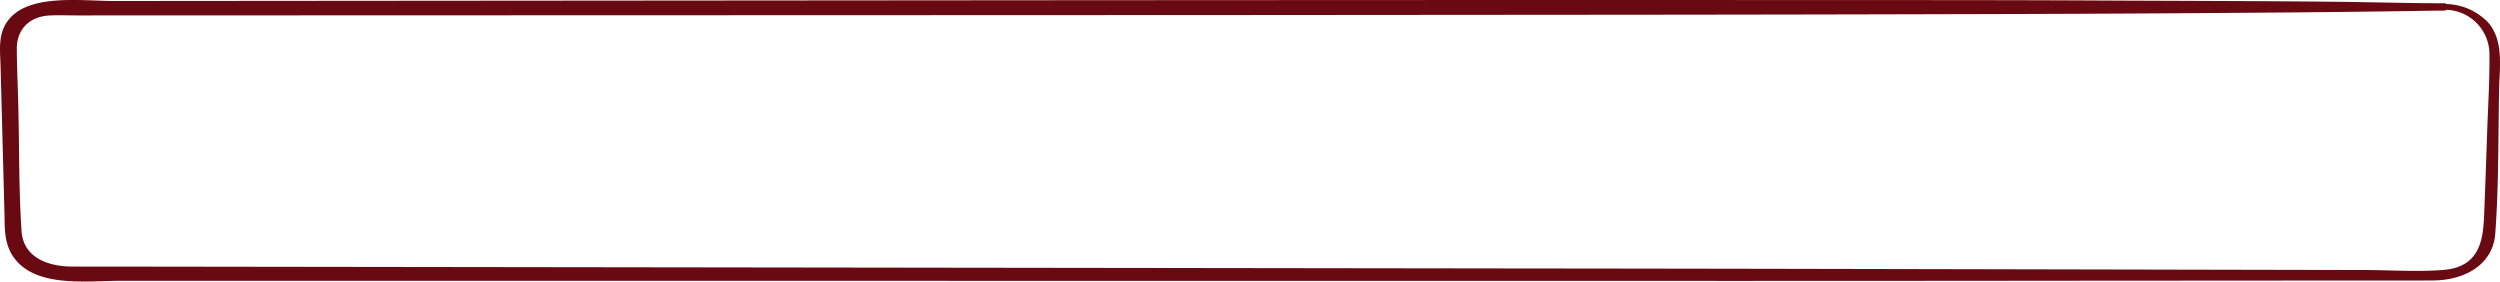 
<svg xmlns="http://www.w3.org/2000/svg" width="408" height="45.948" viewBox="0 0 408 45.948"><g transform="translate(-1119.412 -861.109)"><path d="M1518.207,862.708a7.271,7.271,0,0,1,7.483,7.421c.039,4.127-.23,8.277-.368,12.4q-.225,6.711-.49,13.421c-.153,4.047-.555,8.72-6.639,9.21-4.237.341-8.655.025-12.9.016l-33.071-.068-48.482-.1q-29.038-.06-58.076-.089l-61.961-.083-60.136-.08-52.387-.07-39.431-.053q-10.252-.014-20.5-.021c-4.194,0-8.031-1.591-8.316-5.768-.47-6.907-.361-13.878-.54-20.794-.079-3.005-.222-6.015-.235-9.021-.012-2.911,1.846-5.257,5.472-5.4,1.5-.06,3.02,0,4.521,0l26.086-.008,44.187-.014,56.268-.017q31.2-.01,62.4-.024l62.587-.05q28.293-.022,56.585-.1,22.589-.043,45.176-.217,13.774-.086,27.542-.29c1.768-.023,3.578-.068,5.228-.068a.605.605,0,1,0,0-1.2c-5.663,0-11.717-.182-17.517-.243-12.873-.136-25.751-.139-38.625-.206-17.912-.093-35.825-.059-53.738-.073q-31.033-.026-62.066,0-32.3.01-64.609.036l-60.271.049-49.94.041-33.432.028c-5.254,0-13.764-1.237-17.185,3.047-1.786,2.238-1.4,4.886-1.329,7.437l.319,11.973.319,11.972c.072,2.706-.117,5.4,1.775,7.749,3.718,4.623,11.783,3.477,17.488,3.48q16.081.007,32.161.005l48.417,0,59.021.005,63.047.005,61.552.006q26.728,0,53.456-.032l39.754-.026c6.548,0,13.1.013,19.646-.013,5.363-.022,9.819-2.7,10.184-7.609.582-7.825.48-15.742.63-23.58.067-3.477.795-7.867-1.728-10.845a9.768,9.768,0,0,0-7.329-3.081.471.471,0,1,0,0,.935Z" transform="translate(0 0)" fill="#690911"/></g></svg>